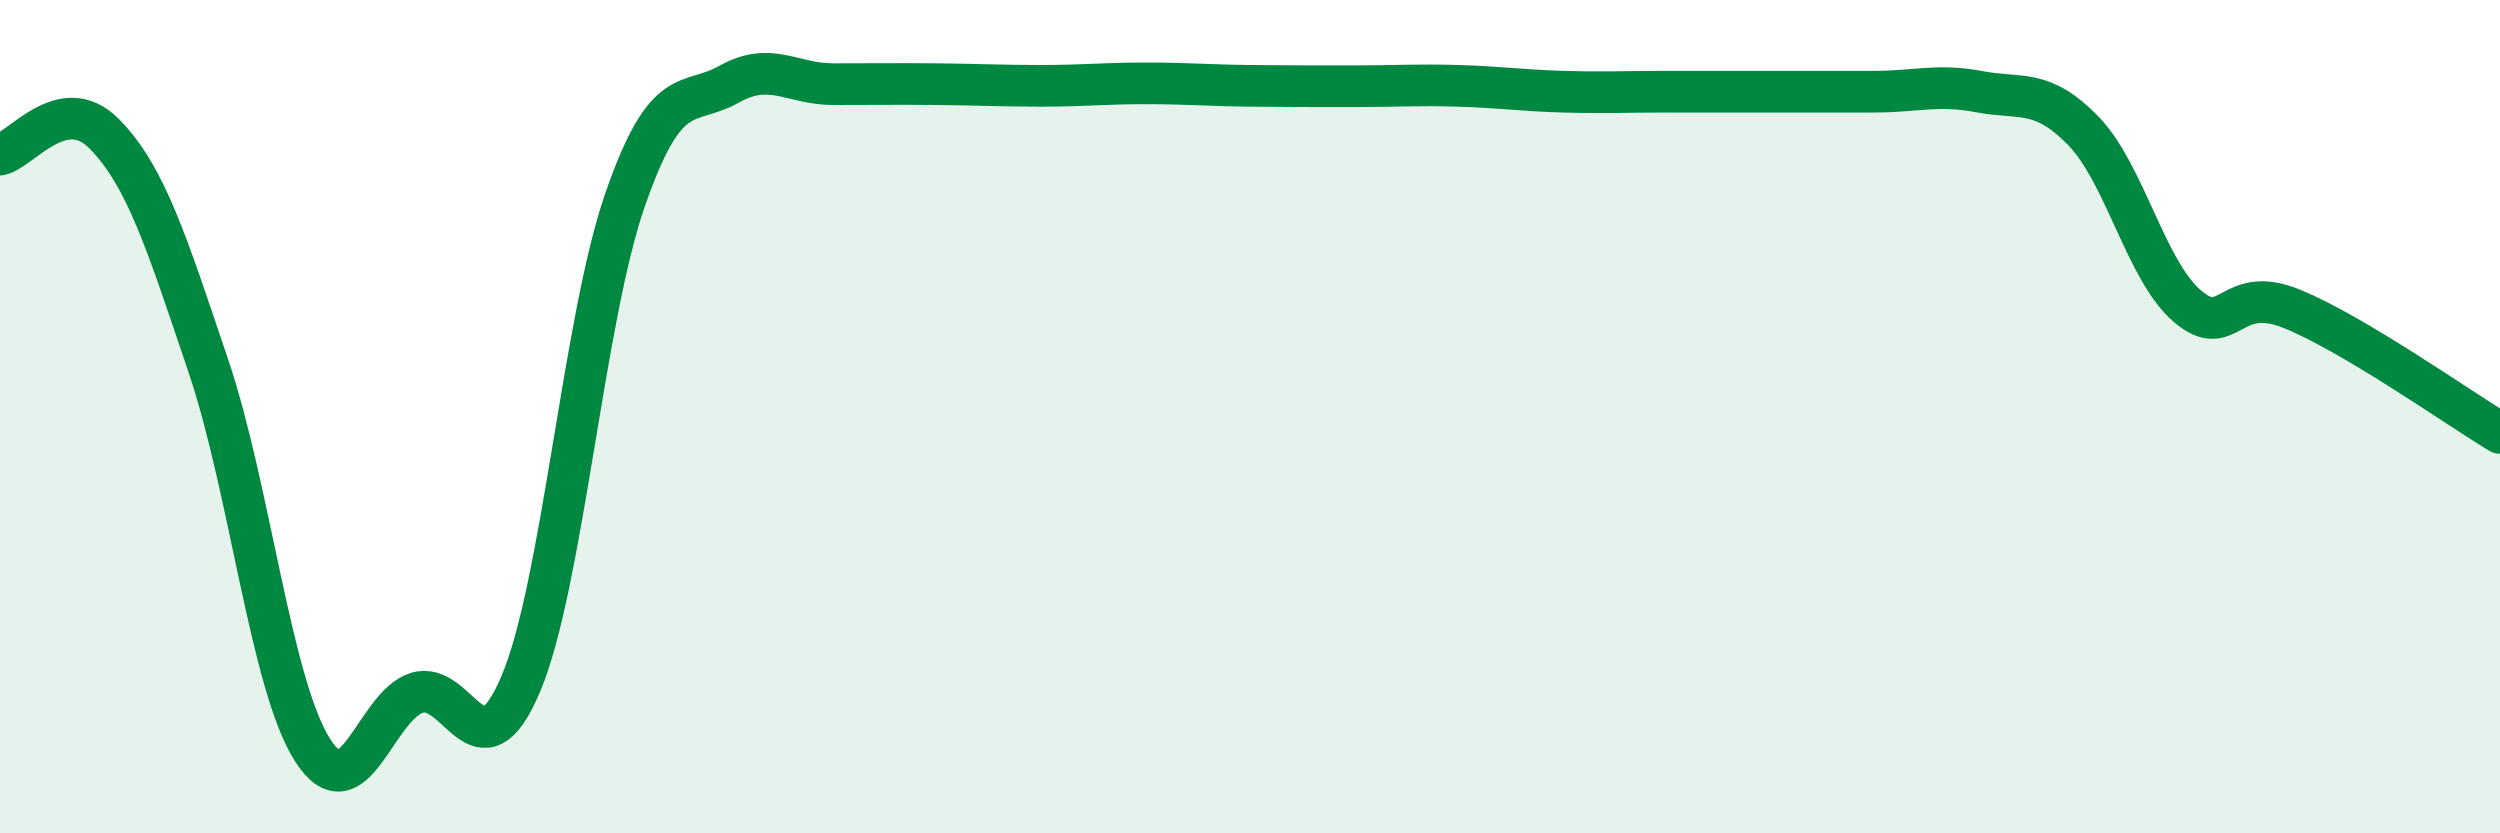 
    <svg width="60" height="20" viewBox="0 0 60 20" xmlns="http://www.w3.org/2000/svg">
      <path
        d="M 0,3.71 C 0.5,3.61 1.5,2.2 2.5,3.21 C 3.5,4.22 4,5.82 5,8.78 C 6,11.74 6.5,16.43 7.5,18 C 8.5,19.57 9,16.95 10,16.63 C 11,16.31 11.5,18.78 12.5,16.41 C 13.5,14.04 14,7.68 15,4.8 C 16,1.92 16.5,2.58 17.5,2.02 C 18.5,1.46 19,2.02 20,2.02 C 21,2.02 21.5,2.01 22.5,2.02 C 23.5,2.03 24,2.06 25,2.06 C 26,2.06 26.5,2 27.5,2 C 28.5,2 29,2.05 30,2.06 C 31,2.07 31.5,2.07 32.5,2.07 C 33.5,2.07 34,2.03 35,2.06 C 36,2.09 36.5,2.17 37.5,2.2 C 38.5,2.23 39,2.2 40,2.2 C 41,2.2 41.5,2.2 42.5,2.2 C 43.5,2.2 44,2.2 45,2.2 C 46,2.2 46.5,2.01 47.5,2.2 C 48.5,2.39 49,2.11 50,3.14 C 51,4.17 51.5,6.5 52.5,7.35 C 53.5,8.2 53.5,6.8 55,7.41 C 56.5,8.02 59,9.79 60,10.39L60 20L0 20Z"
        fill="#008740"
        opacity="0.1"
        stroke-linecap="round"
        stroke-linejoin="round"
      />
      <path
        d="M 0,3.71 C 0.5,3.61 1.5,2.2 2.5,3.21 C 3.5,4.22 4,5.82 5,8.78 C 6,11.74 6.5,16.43 7.5,18 C 8.5,19.57 9,16.95 10,16.63 C 11,16.31 11.5,18.78 12.5,16.41 C 13.5,14.04 14,7.68 15,4.8 C 16,1.92 16.5,2.58 17.5,2.02 C 18.5,1.46 19,2.02 20,2.02 C 21,2.02 21.5,2.01 22.5,2.02 C 23.5,2.03 24,2.06 25,2.06 C 26,2.06 26.5,2 27.5,2 C 28.5,2 29,2.05 30,2.06 C 31,2.07 31.5,2.07 32.5,2.07 C 33.5,2.07 34,2.03 35,2.06 C 36,2.09 36.5,2.17 37.5,2.2 C 38.5,2.23 39,2.2 40,2.2 C 41,2.2 41.5,2.2 42.5,2.2 C 43.5,2.2 44,2.2 45,2.2 C 46,2.2 46.5,2.01 47.5,2.2 C 48.5,2.39 49,2.11 50,3.14 C 51,4.17 51.5,6.5 52.5,7.35 C 53.5,8.2 53.5,6.8 55,7.41 C 56.5,8.02 59,9.79 60,10.39"
        stroke="#008740"
        stroke-width="1"
        fill="none"
        stroke-linecap="round"
        stroke-linejoin="round"
      />
    </svg>
  